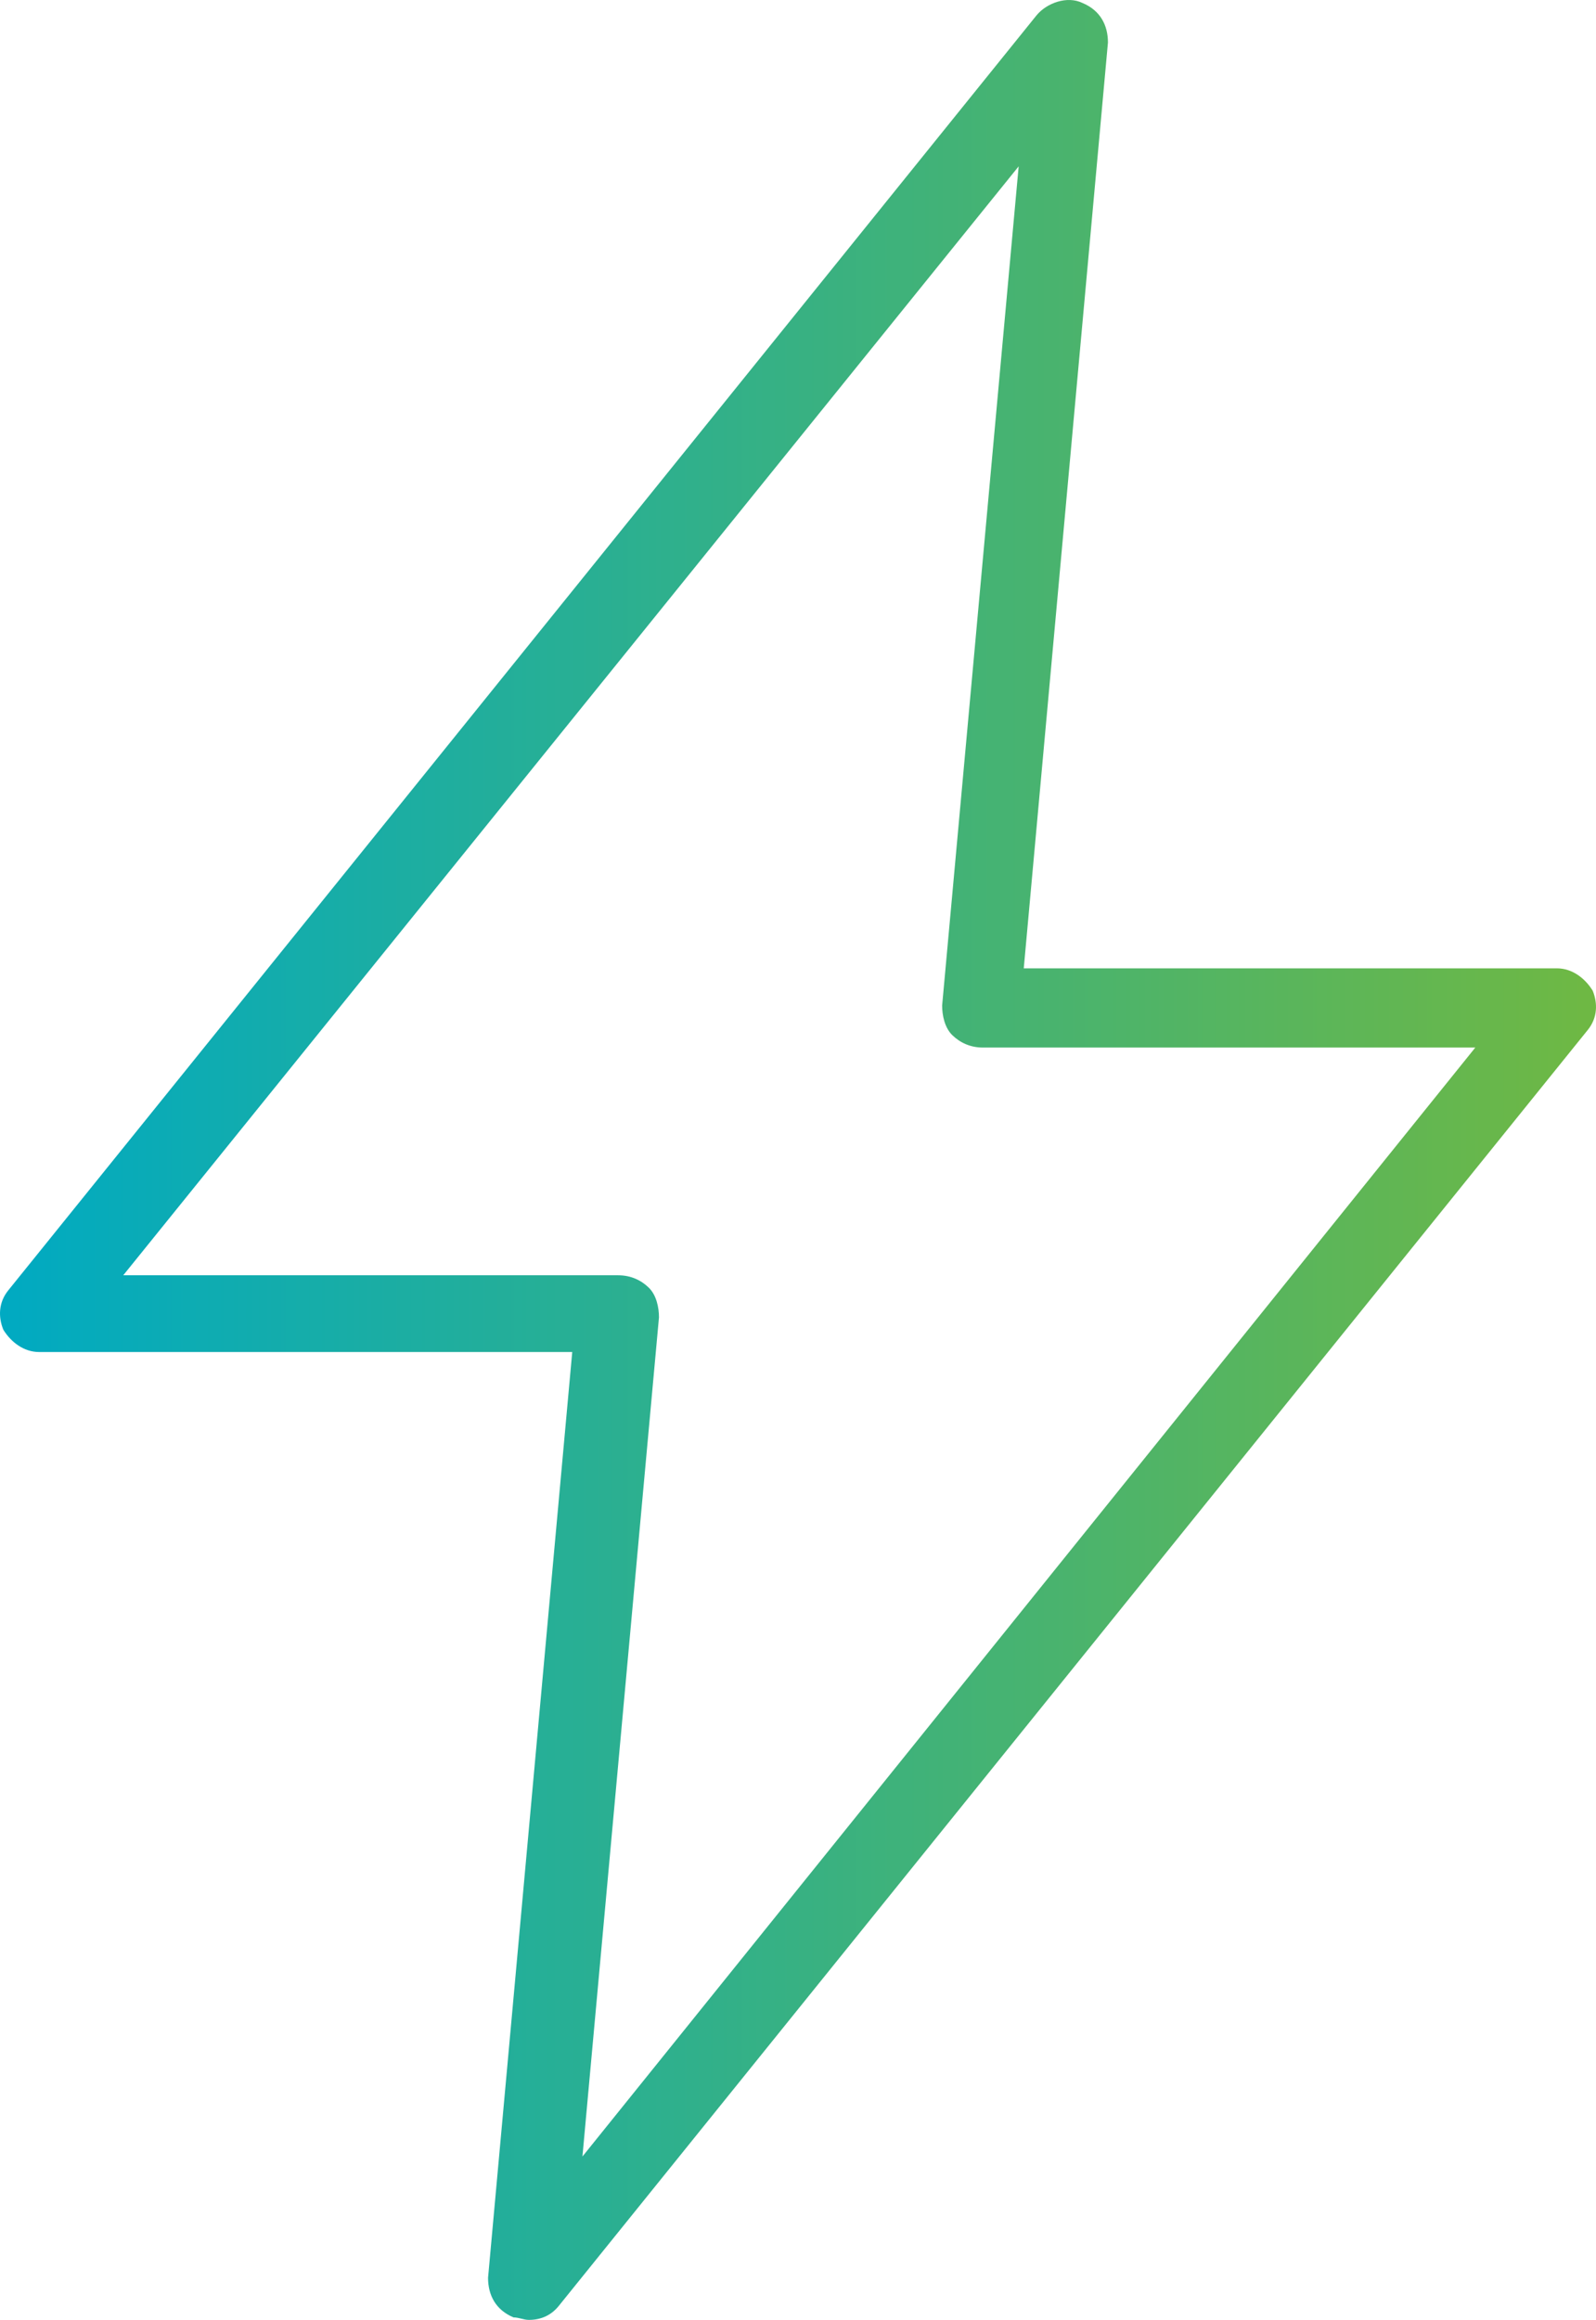 <svg xmlns="http://www.w3.org/2000/svg" width="64" height="93" viewBox="0 0 64 93" fill="none"><path d="M43.406 0.119C42.792 -0.179 41.974 0.119 41.565 0.615L0.339 51.719C-0.07 52.216 -0.07 52.811 0.134 53.307C0.441 53.803 0.953 54.2 1.567 54.2H22.947L19.571 91.313C19.571 92.008 19.878 92.603 20.594 92.901C20.798 92.901 21.003 93 21.208 93C21.719 93 22.128 92.802 22.435 92.405L63.661 41.3C64.07 40.804 64.07 40.209 63.866 39.712C63.559 39.216 63.047 38.819 62.433 38.819H41.053L44.429 1.706C44.429 1.012 44.122 0.416 43.406 0.119ZM59.16 41.995L23.356 86.451L26.425 52.811C26.425 52.414 26.323 51.918 26.016 51.62C25.709 51.322 25.299 51.124 24.788 51.124H4.942L40.849 6.668L37.78 40.308C37.78 40.705 37.882 41.201 38.189 41.499C38.496 41.796 38.905 41.995 39.417 41.995H59.262H59.16Z" fill="url(#paint0_linear_403_1444)"></path><defs><linearGradient id="paint0_linear_403_1444" x1="0.032" y1="46.559" x2="64.07" y2="46.559" gradientUnits="userSpaceOnUse"><stop stop-color="#00AAC2"></stop><stop offset="1" stop-color="#6FB843"></stop></linearGradient></defs></svg>